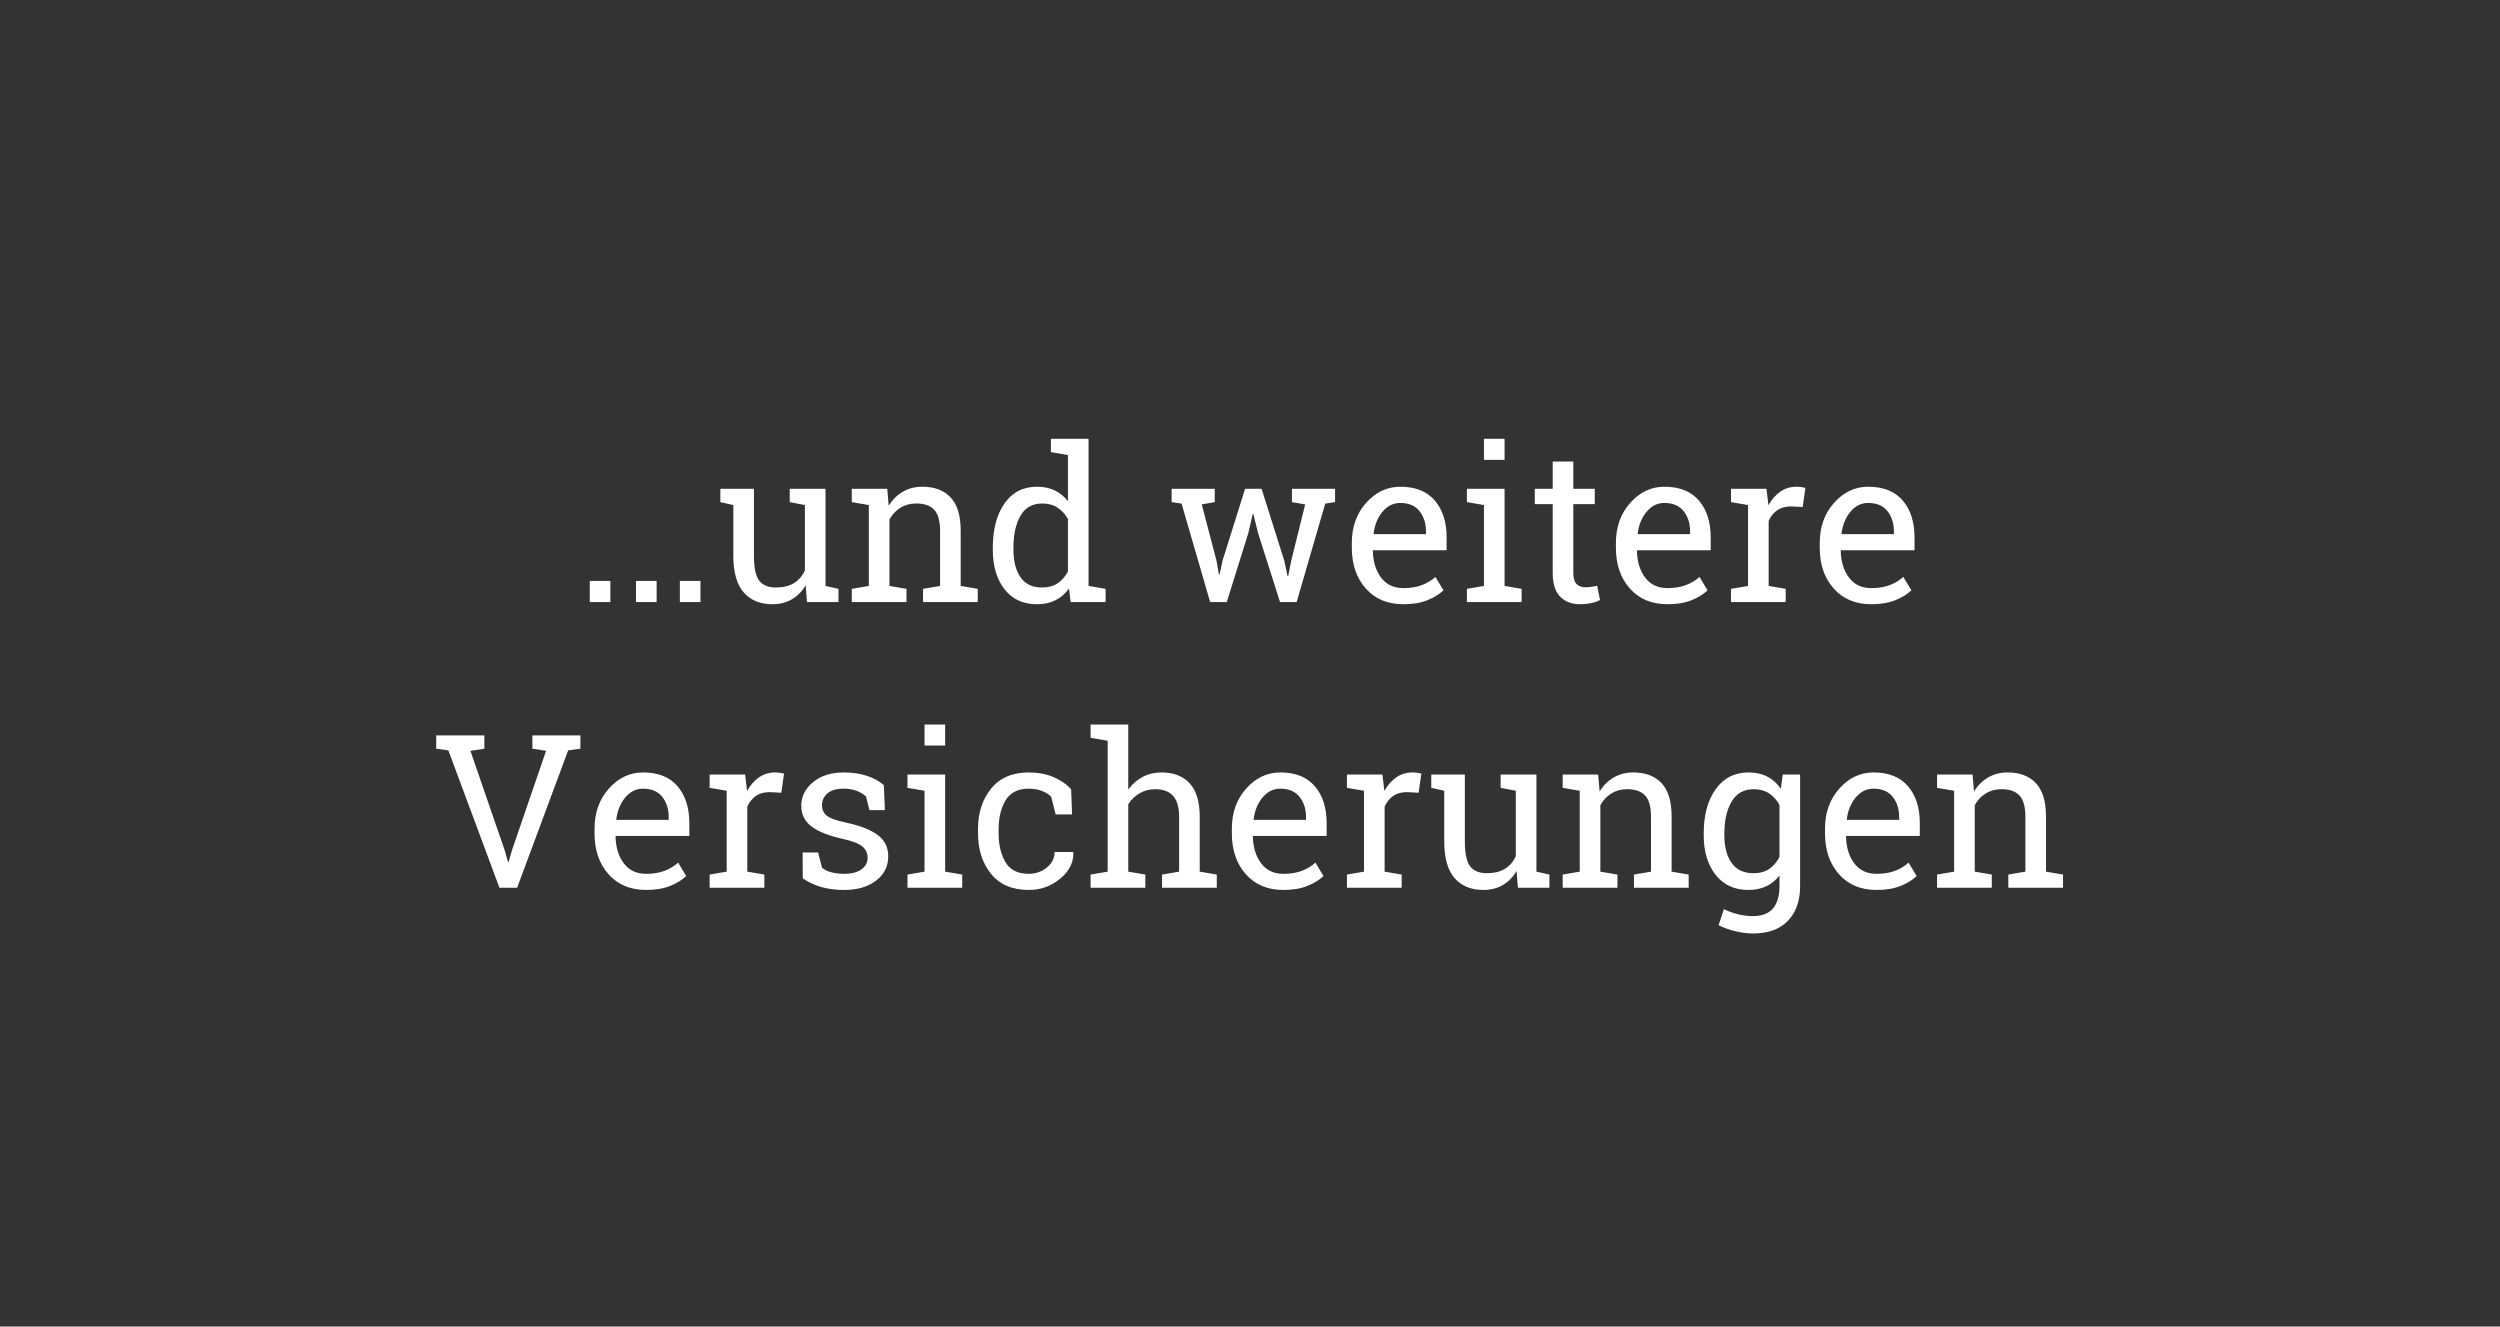 <?xml version="1.0" encoding="UTF-8"?>
<svg width="245px" height="130px" viewBox="0 0 245 130" version="1.1" xmlns="http://www.w3.org/2000/svg" xmlns:xlink="http://www.w3.org/1999/xlink">
    <rect x="0" y="0" width="245" height="130" fill="#333333" stroke="none"/>
    <!-- Generator: Sketch 62 (91390) - https://sketch.com -->
    <title>weitere-versicherungen</title>
    <desc>Created with Sketch.</desc>
    <g id="weitere-versicherungen" stroke="none" stroke-width="1" fill="none" fill-rule="evenodd">
        <path d="M59.818,59 L59.818,56.929 L57.798,56.929 L57.798,59 L59.818,59 Z M64.35,59 L64.35,56.929 L62.33,56.929 L62.33,59 L64.35,59 Z M68.646,59 L68.646,56.929 L66.626,56.929 L66.626,59 L68.646,59 Z M75.701,59.215 C76.419,59.215 77.053,59.055 77.603,58.733 C78.154,58.412 78.603,57.954 78.952,57.359 L78.952,57.359 L79.085,59 L82.171,59 L82.171,57.708 L80.9,57.421 L80.9,47.905 L77.393,47.905 L77.393,49.208 L78.88,49.495 L78.88,55.903 C78.641,56.437 78.287,56.848 77.819,57.139 C77.35,57.429 76.757,57.575 76.04,57.575 C75.301,57.575 74.758,57.353 74.409,56.908 C74.061,56.464 73.886,55.65 73.886,54.468 L73.886,54.468 L73.886,47.905 L70.595,47.905 L70.595,49.208 L71.866,49.495 L71.866,54.447 C71.866,56.081 72.205,57.284 72.881,58.057 C73.558,58.829 74.498,59.215 75.701,59.215 Z M88.836,59 L88.836,57.708 L87.165,57.421 L87.165,50.91 C87.432,50.424 87.789,50.042 88.237,49.761 C88.684,49.481 89.199,49.341 89.78,49.341 C90.573,49.341 91.162,49.546 91.549,49.956 C91.935,50.366 92.128,51.06 92.128,52.038 L92.128,52.038 L92.128,57.421 L90.457,57.708 L90.457,59 L95.819,59 L95.819,57.708 L94.148,57.421 L94.148,51.997 C94.148,50.534 93.82,49.452 93.164,48.751 C92.507,48.051 91.581,47.7 90.385,47.7 C89.674,47.7 89.04,47.863 88.483,48.187 C87.926,48.512 87.462,48.968 87.093,49.556 L87.093,49.556 L86.95,47.905 L83.474,47.905 L83.474,49.208 L85.145,49.495 L85.145,57.421 L83.474,57.708 L83.474,59 L88.836,59 Z M101.613,59.215 C102.303,59.215 102.91,59.085 103.433,58.826 C103.956,58.566 104.398,58.183 104.761,57.677 L104.761,57.677 L104.925,59 L108.35,59 L108.35,57.708 L106.678,57.421 L106.678,43.004 L102.987,43.004 L102.987,44.306 L104.658,44.593 L104.658,49.115 C104.303,48.657 103.874,48.307 103.371,48.064 C102.869,47.822 102.29,47.7 101.633,47.7 C100.266,47.7 99.201,48.247 98.439,49.341 C97.677,50.435 97.296,51.874 97.296,53.658 L97.296,53.658 L97.296,53.873 C97.296,55.473 97.677,56.763 98.439,57.744 C99.201,58.725 100.259,59.215 101.613,59.215 Z M102.125,57.575 C101.168,57.575 100.461,57.236 100.003,56.56 C99.545,55.883 99.316,54.987 99.316,53.873 L99.316,53.873 L99.316,53.658 C99.316,52.379 99.547,51.34 100.008,50.541 C100.469,49.741 101.182,49.341 102.146,49.341 C102.727,49.341 103.226,49.478 103.643,49.751 C104.06,50.024 104.398,50.394 104.658,50.858 L104.658,50.858 L104.658,56.006 C104.392,56.505 104.053,56.891 103.643,57.165 C103.233,57.438 102.727,57.575 102.125,57.575 Z M120.224,59 L122.336,52.243 L122.767,50.387 L122.828,50.376 L123.29,52.243 L125.443,59 L127.073,59 L129.873,49.351 L130.836,49.208 L130.836,47.905 L126.612,47.905 L126.612,49.208 L127.904,49.433 L126.54,54.96 L126.243,56.457 L126.181,56.457 L125.863,54.96 L123.638,47.905 L122.018,47.905 L119.803,54.96 L119.516,56.303 L119.455,56.303 L119.219,54.96 L117.773,49.433 L119.044,49.208 L119.044,47.905 L114.82,47.905 L114.82,49.208 L115.794,49.351 L118.593,59 L120.224,59 Z M137.532,59.215 C138.448,59.215 139.233,59.084 139.885,58.821 C140.538,58.557 141.063,58.234 141.459,57.852 L141.459,57.852 L140.67,56.539 C140.294,56.881 139.848,57.149 139.332,57.344 C138.816,57.539 138.216,57.636 137.532,57.636 C136.596,57.636 135.868,57.293 135.348,56.606 C134.829,55.919 134.559,55.042 134.538,53.976 L134.538,53.976 L134.569,53.924 L141.767,53.924 L141.767,52.663 C141.767,51.159 141.383,49.956 140.614,49.054 C139.844,48.151 138.715,47.7 137.225,47.7 C135.939,47.7 134.827,48.225 133.887,49.274 C132.947,50.323 132.477,51.638 132.477,53.217 L132.477,53.217 L132.477,53.668 C132.477,55.309 132.933,56.643 133.846,57.672 C134.759,58.701 135.987,59.215 137.532,59.215 Z M139.747,52.345 L134.63,52.345 L134.61,52.294 C134.719,51.433 135.013,50.717 135.492,50.146 C135.97,49.575 136.548,49.29 137.225,49.29 C138.059,49.29 138.688,49.556 139.111,50.089 C139.535,50.623 139.747,51.286 139.747,52.079 L139.747,52.079 L139.747,52.345 Z M147.448,45.065 L147.448,43.004 L145.428,43.004 L145.428,45.065 L147.448,45.065 Z M149.119,59 L149.119,57.708 L147.448,57.421 L147.448,47.905 L143.756,47.905 L143.756,49.208 L145.428,49.495 L145.428,57.421 L143.756,57.708 L143.756,59 L149.119,59 Z M154.851,59.215 C155.22,59.215 155.589,59.176 155.958,59.097 C156.328,59.019 156.608,58.918 156.799,58.795 L156.799,58.795 L156.522,57.411 C156.372,57.445 156.186,57.477 155.964,57.508 C155.741,57.539 155.542,57.554 155.364,57.554 C155.008,57.554 154.723,57.448 154.508,57.236 C154.292,57.024 154.185,56.659 154.185,56.139 L154.185,56.139 L154.185,49.402 L156.287,49.402 L156.287,47.905 L154.185,47.905 L154.185,45.229 L152.165,45.229 L152.165,47.905 L150.411,47.905 L150.411,49.402 L152.165,49.402 L152.165,56.139 C152.165,57.199 152.407,57.976 152.893,58.472 C153.378,58.968 154.031,59.215 154.851,59.215 Z M163.413,59.215 C164.329,59.215 165.114,59.084 165.766,58.821 C166.419,58.557 166.944,58.234 167.34,57.852 L167.34,57.852 L166.551,56.539 C166.175,56.881 165.729,57.149 165.213,57.344 C164.697,57.539 164.097,57.636 163.413,57.636 C162.477,57.636 161.749,57.293 161.229,56.606 C160.709,55.919 160.439,55.042 160.419,53.976 L160.419,53.976 L160.45,53.924 L167.648,53.924 L167.648,52.663 C167.648,51.159 167.263,49.956 166.494,49.054 C165.725,48.151 164.596,47.7 163.105,47.7 C161.82,47.7 160.708,48.225 159.768,49.274 C158.828,50.323 158.358,51.638 158.358,53.217 L158.358,53.217 L158.358,53.668 C158.358,55.309 158.814,56.643 159.727,57.672 C160.639,58.701 161.868,59.215 163.413,59.215 Z M165.628,52.345 L160.511,52.345 L160.491,52.294 C160.6,51.433 160.894,50.717 161.373,50.146 C161.851,49.575 162.429,49.29 163.105,49.29 C163.939,49.29 164.568,49.556 164.992,50.089 C165.416,50.623 165.628,51.286 165.628,52.079 L165.628,52.079 L165.628,52.345 Z M175,59 L175,57.708 L173.329,57.421 L173.329,51.053 C173.527,50.602 173.807,50.252 174.169,50.002 C174.532,49.753 174.979,49.628 175.513,49.628 L175.513,49.628 L176.661,49.689 L176.928,47.813 C176.839,47.786 176.711,47.76 176.543,47.736 C176.376,47.712 176.213,47.7 176.056,47.7 C175.461,47.7 174.933,47.861 174.472,48.182 C174.01,48.503 173.623,48.948 173.308,49.515 L173.308,49.515 L173.113,47.905 L169.637,47.905 L169.637,49.208 L171.309,49.495 L171.309,57.421 L169.637,57.708 L169.637,59 L175,59 Z M183.388,59.215 C184.304,59.215 185.088,59.084 185.741,58.821 C186.394,58.557 186.918,58.234 187.315,57.852 L187.315,57.852 L186.525,56.539 C186.149,56.881 185.703,57.149 185.187,57.344 C184.671,57.539 184.071,57.636 183.388,57.636 C182.451,57.636 181.723,57.293 181.204,56.606 C180.684,55.919 180.414,55.042 180.394,53.976 L180.394,53.976 L180.424,53.924 L187.623,53.924 L187.623,52.663 C187.623,51.159 187.238,49.956 186.469,49.054 C185.7,48.151 184.57,47.7 183.08,47.7 C181.795,47.7 180.682,48.225 179.742,49.274 C178.802,50.323 178.333,51.638 178.333,53.217 L178.333,53.217 L178.333,53.668 C178.333,55.309 178.789,56.643 179.701,57.672 C180.614,58.701 181.843,59.215 183.388,59.215 Z M185.603,52.345 L180.486,52.345 L180.465,52.294 C180.575,51.433 180.869,50.717 181.347,50.146 C181.826,49.575 182.403,49.29 183.08,49.29 C183.914,49.29 184.543,49.556 184.967,50.089 C185.391,50.623 185.603,51.286 185.603,52.079 L185.603,52.079 L185.603,52.345 Z M50.677,87 L55.68,73.537 L56.88,73.373 L56.88,72.07 L52.174,72.07 L52.174,73.373 L53.517,73.578 L50.184,83.288 L49.846,84.467 L49.784,84.467 L49.446,83.288 L46.103,73.588 L47.467,73.373 L47.467,72.07 L42.75,72.07 L42.75,73.373 L43.94,73.537 L48.944,87 L50.677,87 Z M63.32,87.215 C64.236,87.215 65.02,87.084 65.673,86.821 C66.326,86.557 66.85,86.234 67.247,85.852 L67.247,85.852 L66.457,84.539 C66.081,84.881 65.635,85.149 65.119,85.344 C64.603,85.539 64.003,85.636 63.32,85.636 C62.383,85.636 61.655,85.293 61.135,84.606 C60.616,83.919 60.346,83.042 60.325,81.976 L60.325,81.976 L60.356,81.924 L67.554,81.924 L67.554,80.663 C67.554,79.159 67.17,77.956 66.401,77.054 C65.632,76.151 64.502,75.7 63.012,75.7 C61.727,75.7 60.614,76.225 59.674,77.274 C58.734,78.323 58.264,79.638 58.264,81.217 L58.264,81.217 L58.264,81.668 C58.264,83.309 58.721,84.643 59.633,85.672 C60.546,86.701 61.775,87.215 63.32,87.215 Z M65.534,80.345 L60.418,80.345 L60.397,80.294 C60.507,79.433 60.801,78.717 61.279,78.146 C61.758,77.575 62.335,77.29 63.012,77.29 C63.846,77.29 64.475,77.556 64.899,78.089 C65.323,78.623 65.534,79.286 65.534,80.079 L65.534,80.079 L65.534,80.345 Z M74.906,87 L74.906,85.708 L73.235,85.421 L73.235,79.053 C73.433,78.602 73.714,78.252 74.076,78.002 C74.438,77.753 74.886,77.628 75.419,77.628 L75.419,77.628 L76.568,77.689 L76.834,75.813 C76.745,75.786 76.617,75.76 76.45,75.736 C76.282,75.712 76.12,75.7 75.963,75.7 C75.368,75.7 74.84,75.861 74.378,76.182 C73.917,76.503 73.529,76.948 73.215,77.515 L73.215,77.515 L73.02,75.905 L69.544,75.905 L69.544,77.208 L71.215,77.495 L71.215,85.421 L69.544,85.708 L69.544,87 L74.906,87 Z M82.73,87.215 C84.015,87.215 85.056,86.911 85.853,86.303 C86.649,85.694 87.047,84.898 87.047,83.914 C87.047,83.045 86.705,82.353 86.022,81.837 C85.338,81.321 84.296,80.913 82.894,80.612 C81.951,80.414 81.325,80.188 81.018,79.935 C80.71,79.682 80.556,79.337 80.556,78.899 C80.556,78.455 80.731,78.076 81.079,77.761 C81.428,77.447 81.961,77.29 82.679,77.29 C83.151,77.29 83.573,77.36 83.945,77.5 C84.318,77.64 84.627,77.826 84.873,78.059 L84.873,78.059 L85.201,79.392 L86.719,79.392 L86.616,76.941 C86.172,76.551 85.615,76.247 84.945,76.028 C84.275,75.81 83.52,75.7 82.679,75.7 C81.448,75.7 80.449,76.018 79.68,76.654 C78.911,77.29 78.526,78.059 78.526,78.961 C78.526,79.822 78.868,80.506 79.552,81.012 C80.235,81.518 81.25,81.917 82.597,82.211 C83.54,82.423 84.181,82.673 84.52,82.96 C84.858,83.247 85.027,83.613 85.027,84.057 C85.027,84.529 84.824,84.91 84.417,85.2 C84.01,85.491 83.448,85.636 82.73,85.636 C82.313,85.636 81.905,85.588 81.505,85.493 C81.105,85.397 80.789,85.243 80.556,85.031 L80.556,85.031 L80.177,83.544 L78.659,83.544 L78.67,86.077 C79.196,86.446 79.794,86.728 80.464,86.923 C81.134,87.118 81.889,87.215 82.73,87.215 Z M92.625,73.065 L92.625,71.004 L90.605,71.004 L90.605,73.065 L92.625,73.065 Z M94.297,87 L94.297,85.708 L92.625,85.421 L92.625,75.905 L88.934,75.905 L88.934,77.208 L90.605,77.495 L90.605,85.421 L88.934,85.708 L88.934,87 L94.297,87 Z M100.818,87.215 C101.994,87.215 103.024,86.844 103.91,86.103 C104.795,85.361 105.22,84.512 105.186,83.555 L105.186,83.555 L105.166,83.493 L103.351,83.493 C103.351,84.095 103.096,84.602 102.587,85.016 C102.078,85.429 101.488,85.636 100.818,85.636 C99.752,85.636 98.993,85.259 98.542,84.503 C98.091,83.748 97.865,82.803 97.865,81.668 L97.865,81.668 L97.865,81.237 C97.865,80.13 98.092,79.195 98.547,78.433 C99.001,77.671 99.759,77.29 100.818,77.29 C101.29,77.29 101.714,77.361 102.09,77.505 C102.466,77.648 102.773,77.836 103.012,78.069 L103.012,78.069 L103.453,79.812 L105.063,79.812 L104.971,77.351 C104.506,76.838 103.92,76.435 103.212,76.141 C102.505,75.847 101.707,75.7 100.818,75.7 C99.212,75.7 97.981,76.228 97.127,77.284 C96.272,78.341 95.845,79.658 95.845,81.237 L95.845,81.237 L95.845,81.668 C95.845,83.261 96.271,84.583 97.122,85.636 C97.973,86.689 99.205,87.215 100.818,87.215 Z M112.241,87 L112.241,85.708 L110.57,85.421 L110.57,78.807 C110.864,78.356 111.238,77.999 111.692,77.736 C112.147,77.472 112.651,77.341 113.205,77.341 C113.984,77.341 114.57,77.56 114.963,77.997 C115.356,78.435 115.553,79.111 115.553,80.027 L115.553,80.027 L115.553,85.421 L113.882,85.708 L113.882,87 L119.244,87 L119.244,85.708 L117.573,85.421 L117.573,80.048 C117.573,78.571 117.245,77.478 116.589,76.767 C115.932,76.056 115.01,75.7 113.82,75.7 C113.143,75.7 112.528,75.847 111.974,76.141 C111.421,76.435 110.952,76.849 110.57,77.382 L110.57,77.382 L110.57,71.004 L106.878,71.004 L106.878,72.306 L108.55,72.593 L108.55,85.421 L106.878,85.708 L106.878,87 L112.241,87 Z M125.776,87.215 C126.692,87.215 127.477,87.084 128.129,86.821 C128.782,86.557 129.307,86.234 129.703,85.852 L129.703,85.852 L128.914,84.539 C128.538,84.881 128.092,85.149 127.576,85.344 C127.06,85.539 126.46,85.636 125.776,85.636 C124.84,85.636 124.112,85.293 123.592,84.606 C123.073,83.919 122.802,83.042 122.782,81.976 L122.782,81.976 L122.813,81.924 L130.011,81.924 L130.011,80.663 C130.011,79.159 129.626,77.956 128.857,77.054 C128.088,76.151 126.959,75.7 125.469,75.7 C124.183,75.7 123.071,76.225 122.131,77.274 C121.191,78.323 120.721,79.638 120.721,81.217 L120.721,81.217 L120.721,81.668 C120.721,83.309 121.177,84.643 122.09,85.672 C123.002,86.701 124.231,87.215 125.776,87.215 Z M127.991,80.345 L122.874,80.345 L122.854,80.294 C122.963,79.433 123.257,78.717 123.736,78.146 C124.214,77.575 124.792,77.29 125.469,77.29 C126.302,77.29 126.931,77.556 127.355,78.089 C127.779,78.623 127.991,79.286 127.991,80.079 L127.991,80.079 L127.991,80.345 Z M137.363,87 L137.363,85.708 L135.692,85.421 L135.692,79.053 C135.89,78.602 136.17,78.252 136.532,78.002 C136.895,77.753 137.343,77.628 137.876,77.628 L137.876,77.628 L139.024,77.689 L139.291,75.813 C139.202,75.786 139.074,75.76 138.906,75.736 C138.739,75.712 138.576,75.7 138.419,75.7 C137.824,75.7 137.296,75.861 136.835,76.182 C136.374,76.503 135.986,76.948 135.671,77.515 L135.671,77.515 L135.476,75.905 L132,75.905 L132,77.208 L133.672,77.495 L133.672,85.421 L132,85.708 L132,87 L137.363,87 Z M145.371,87.215 C146.089,87.215 146.723,87.055 147.273,86.733 C147.824,86.412 148.273,85.954 148.622,85.359 L148.622,85.359 L148.755,87 L151.842,87 L151.842,85.708 L150.57,85.421 L150.57,75.905 L147.063,75.905 L147.063,77.208 L148.55,77.495 L148.55,83.903 C148.311,84.437 147.957,84.848 147.489,85.139 C147.021,85.429 146.427,85.575 145.71,85.575 C144.971,85.575 144.428,85.353 144.079,84.908 C143.731,84.464 143.556,83.65 143.556,82.468 L143.556,82.468 L143.556,75.905 L140.265,75.905 L140.265,77.208 L141.536,77.495 L141.536,82.447 C141.536,84.081 141.875,85.284 142.552,86.057 C143.228,86.829 144.168,87.215 145.371,87.215 Z M158.507,87 L158.507,85.708 L156.835,85.421 L156.835,78.91 C157.102,78.424 157.459,78.042 157.907,77.761 C158.354,77.481 158.869,77.341 159.45,77.341 C160.243,77.341 160.833,77.546 161.219,77.956 C161.605,78.366 161.798,79.06 161.798,80.038 L161.798,80.038 L161.798,85.421 L160.127,85.708 L160.127,87 L165.49,87 L165.49,85.708 L163.818,85.421 L163.818,79.997 C163.818,78.534 163.49,77.452 162.834,76.751 C162.177,76.051 161.251,75.7 160.055,75.7 C159.344,75.7 158.71,75.863 158.153,76.187 C157.596,76.512 157.133,76.968 156.763,77.556 L156.763,77.556 L156.62,75.905 L153.144,75.905 L153.144,77.208 L154.815,77.495 L154.815,85.421 L153.144,85.708 L153.144,87 L158.507,87 Z M171.796,91.481 C173.272,91.481 174.41,91.069 175.21,90.245 C176.01,89.422 176.41,88.292 176.41,86.856 L176.41,86.856 L176.41,75.905 L174.708,75.905 L174.523,77.3 C174.168,76.78 173.727,76.384 173.2,76.11 C172.674,75.837 172.062,75.7 171.365,75.7 C169.991,75.7 168.914,76.247 168.135,77.341 C167.356,78.435 166.966,79.874 166.966,81.658 L166.966,81.658 L166.966,81.873 C166.966,83.466 167.356,84.754 168.135,85.739 C168.914,86.723 169.984,87.215 171.344,87.215 C172.001,87.215 172.582,87.096 173.088,86.856 C173.594,86.617 174.028,86.265 174.39,85.8 L174.39,85.8 L174.39,86.856 C174.39,87.793 174.18,88.514 173.759,89.02 C173.339,89.526 172.677,89.779 171.775,89.779 C171.29,89.779 170.791,89.714 170.278,89.584 C169.765,89.454 169.321,89.29 168.945,89.092 L168.945,89.092 L168.422,90.661 C168.894,90.914 169.441,91.114 170.063,91.26 C170.685,91.407 171.262,91.481 171.796,91.481 Z M171.847,85.575 C170.883,85.575 170.165,85.236 169.694,84.56 C169.222,83.883 168.986,82.987 168.986,81.873 L168.986,81.873 L168.986,81.658 C168.986,80.393 169.225,79.357 169.704,78.551 C170.182,77.744 170.904,77.341 171.867,77.341 C172.455,77.341 172.958,77.479 173.375,77.756 C173.792,78.033 174.13,78.407 174.39,78.879 L174.39,78.879 L174.39,83.985 C174.123,84.491 173.785,84.883 173.375,85.159 C172.965,85.436 172.455,85.575 171.847,85.575 Z M183.906,87.215 C184.822,87.215 185.606,87.084 186.259,86.821 C186.912,86.557 187.436,86.234 187.833,85.852 L187.833,85.852 L187.043,84.539 C186.667,84.881 186.221,85.149 185.705,85.344 C185.189,85.539 184.589,85.636 183.906,85.636 C182.969,85.636 182.241,85.293 181.721,84.606 C181.202,83.919 180.932,83.042 180.911,81.976 L180.911,81.976 L180.942,81.924 L188.14,81.924 L188.14,80.663 C188.14,79.159 187.756,77.956 186.987,77.054 C186.218,76.151 185.088,75.7 183.598,75.7 C182.313,75.7 181.2,76.225 180.26,77.274 C179.32,78.323 178.85,79.638 178.85,81.217 L178.85,81.217 L178.85,81.668 C178.85,83.309 179.307,84.643 180.219,85.672 C181.132,86.701 182.361,87.215 183.906,87.215 Z M186.12,80.345 L181.004,80.345 L180.983,80.294 C181.093,79.433 181.386,78.717 181.865,78.146 C182.344,77.575 182.921,77.29 183.598,77.29 C184.432,77.29 185.061,77.556 185.485,78.089 C185.908,78.623 186.12,79.286 186.12,80.079 L186.12,80.079 L186.12,80.345 Z M195.195,87 L195.195,85.708 L193.524,85.421 L193.524,78.91 C193.79,78.424 194.147,78.042 194.595,77.761 C195.043,77.481 195.557,77.341 196.138,77.341 C196.931,77.341 197.521,77.546 197.907,77.956 C198.293,78.366 198.487,79.06 198.487,80.038 L198.487,80.038 L198.487,85.421 L196.815,85.708 L196.815,87 L202.178,87 L202.178,85.708 L200.507,85.421 L200.507,79.997 C200.507,78.534 200.178,77.452 199.522,76.751 C198.866,76.051 197.94,75.7 196.743,75.7 C196.032,75.7 195.398,75.863 194.841,76.187 C194.284,76.512 193.821,76.968 193.452,77.556 L193.452,77.556 L193.308,75.905 L189.832,75.905 L189.832,77.208 L191.504,77.495 L191.504,85.421 L189.832,85.708 L189.832,87 L195.195,87 Z" id="…undweitereVersicherungen" fill="#FFFFFF" fill-rule="nonzero"></path>
    </g>
</svg>